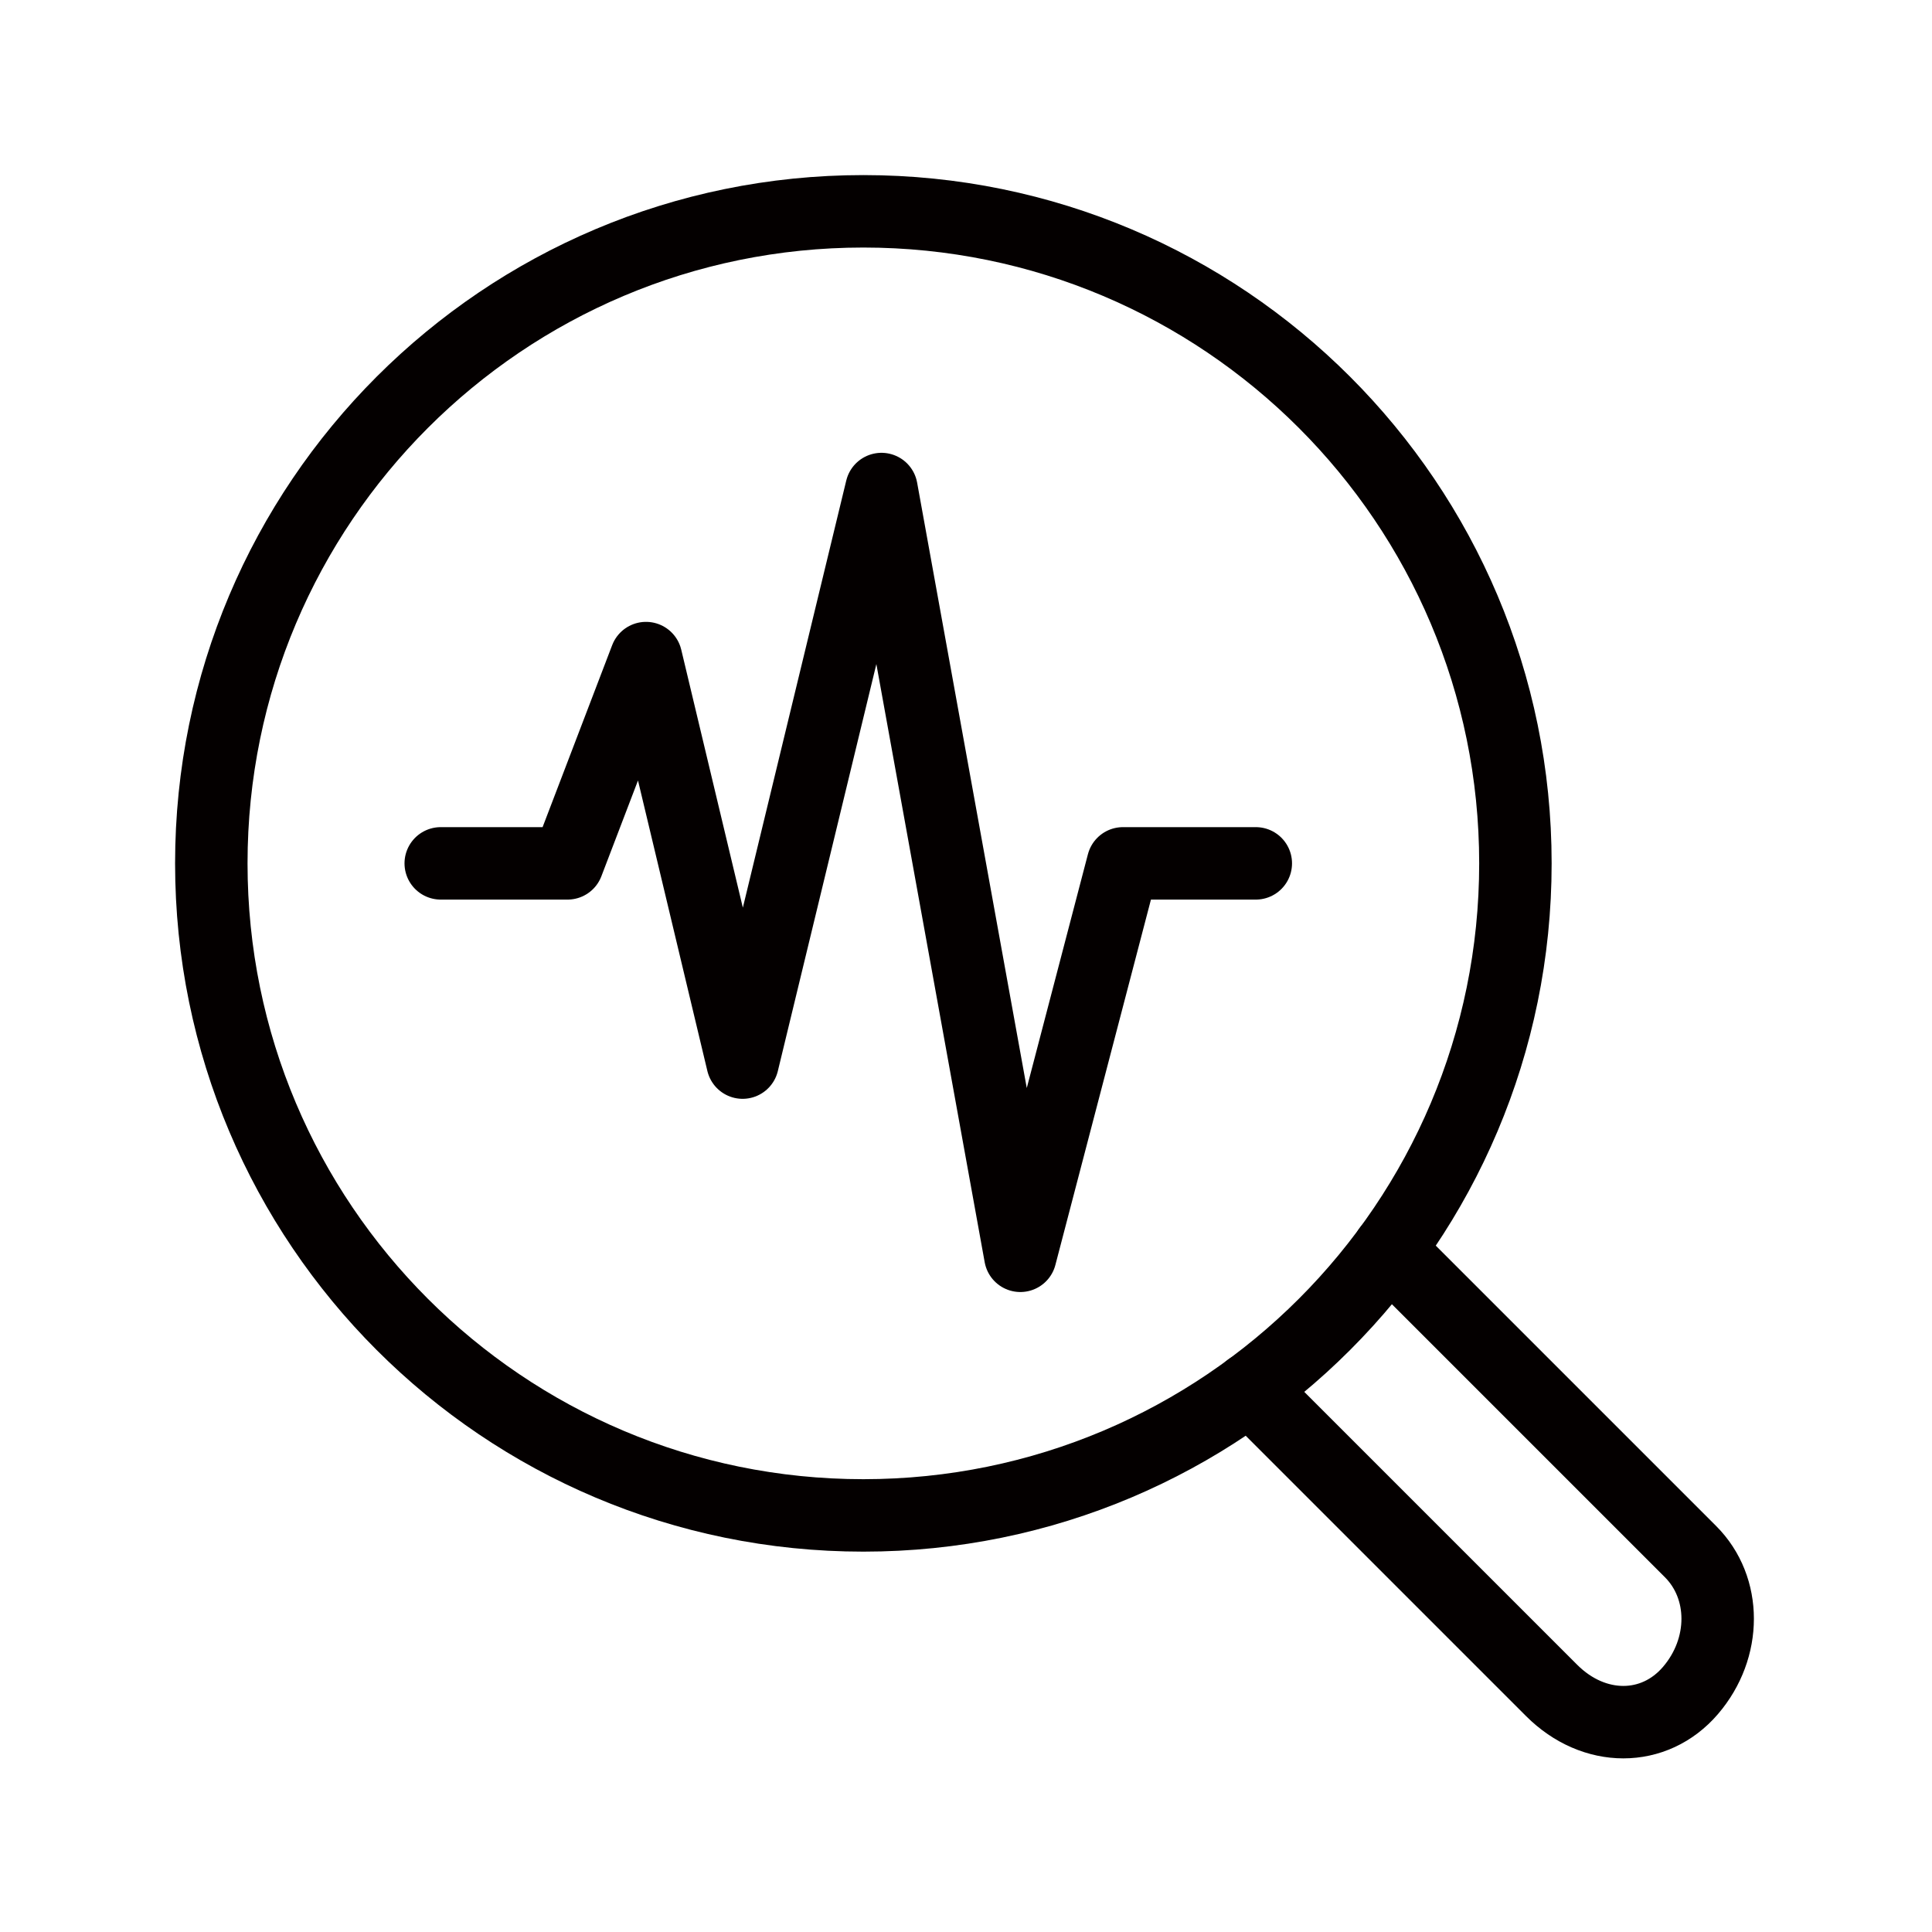 <svg width="80" height="80" viewBox="0 0 80 80" fill="none" xmlns="http://www.w3.org/2000/svg">
<path d="M57.5 51.748L70 64.248C71.5 65.748 71.5 68.248 70 69.998C68.5 71.748 66 71.748 64.25 69.998L51.75 57.498" stroke="#040000" stroke-width="3" stroke-linecap="round" stroke-linejoin="round"/>
<path d="M35.75 62.75C50.662 62.75 62.75 50.662 62.75 35.75C62.75 20.838 50.662 8.75 35.75 8.75C20.838 8.75 8.75 20.838 8.75 35.75C8.75 50.662 20.838 62.75 35.75 62.75Z" stroke="#040000" stroke-width="3" stroke-linecap="round" stroke-linejoin="round"/>
<path d="M18.25 35.75H23.5L26.75 27.25L30.75 44L36.5 20.25L42.25 52L46.5 35.75H52" stroke="#040000" stroke-width="3" stroke-linecap="round" stroke-linejoin="round"/>
</svg>
